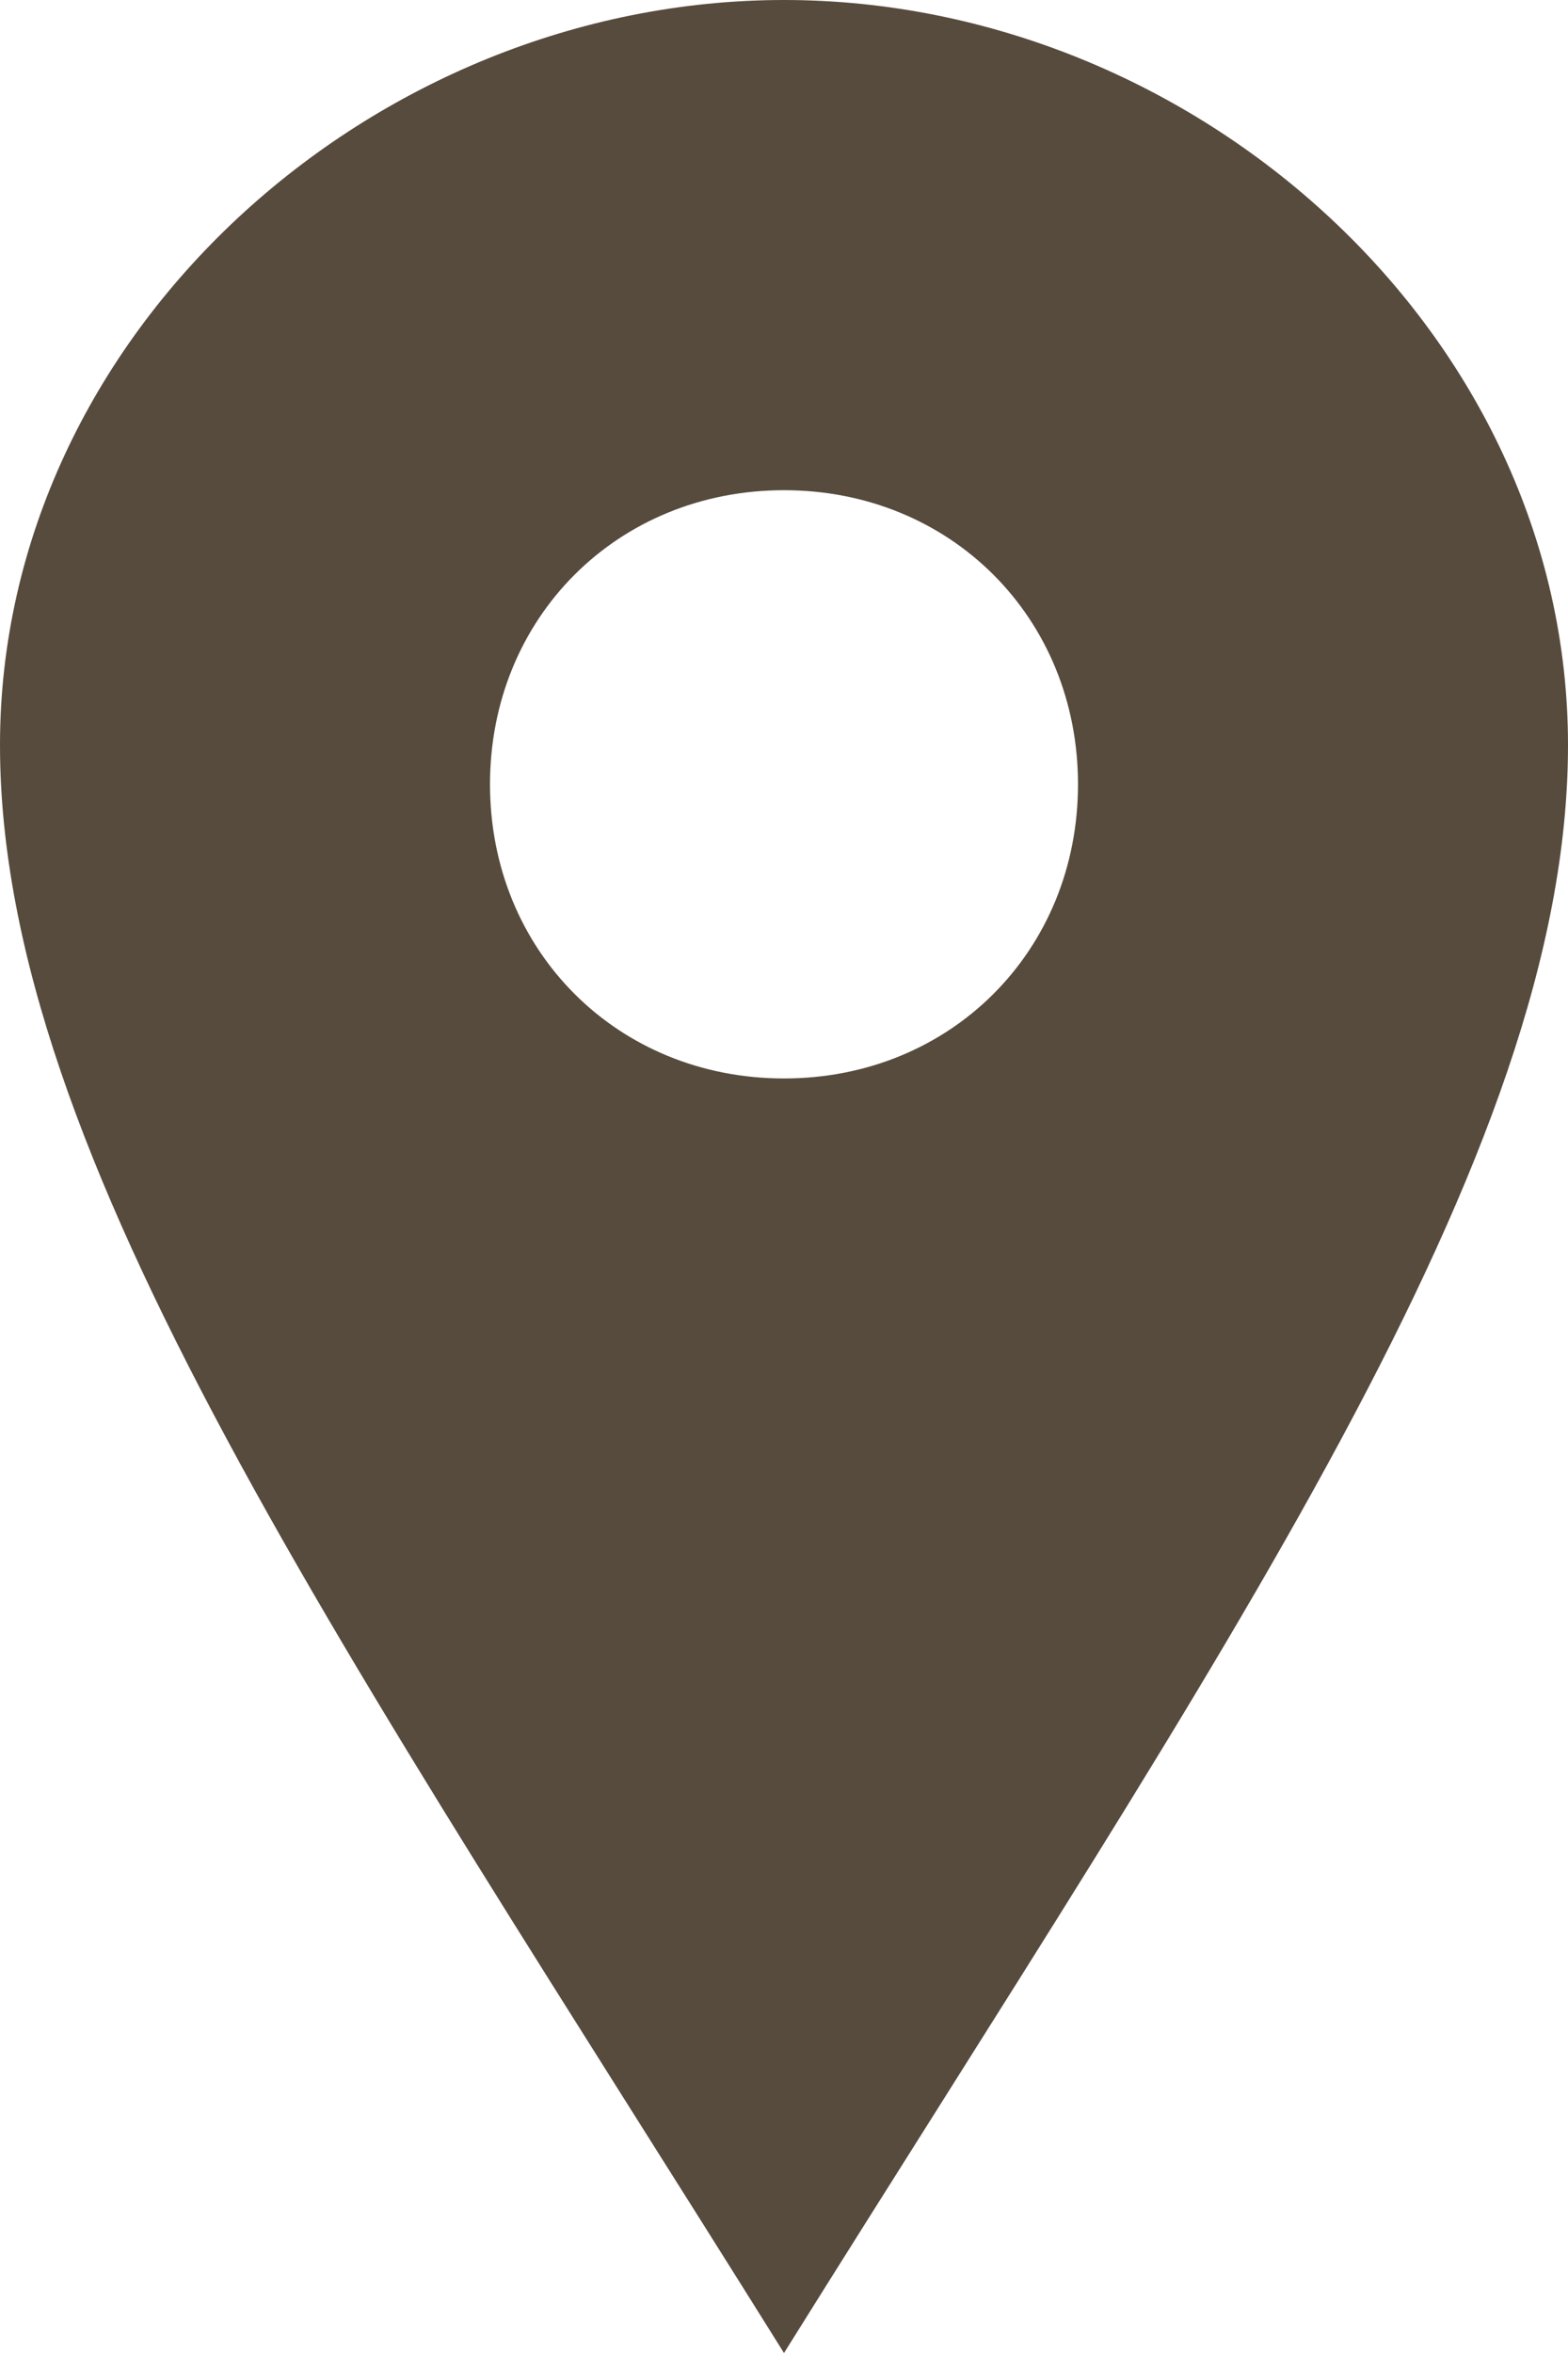 <?xml version="1.0" encoding="utf-8"?>
<!-- Generator: Adobe Illustrator 28.3.0, SVG Export Plug-In . SVG Version: 6.00 Build 0)  -->
<svg version="1.1" id="Calque_1" xmlns="http://www.w3.org/2000/svg" xmlns:xlink="http://www.w3.org/1999/xlink" x="0px" y="0px"
	 viewBox="0 0 16 24" style="enable-background:new 0 0 16 24;" xml:space="preserve">
<style type="text/css">
	.st0{fill:#564B3D;}
</style>
<path class="st0" d="M8,0C3.8,0,0,3.4,0,7.6S3.5,16.8,8,24c4.5-7.2,8-12.2,8-16.4S12.2,0,8,0z M8,11c-1.7,0-3-1.3-3-3s1.3-3,3-3
	s3,1.3,3,3S9.7,11,8,11z"/>
</svg>

